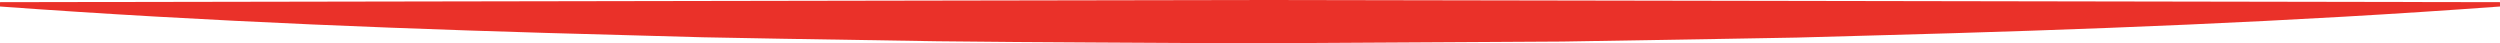 <svg xmlns="http://www.w3.org/2000/svg" viewBox="0 0 346 6"><defs><style>.cls-1{fill:#031d8c;}.cls-2{fill:#ea3129;}</style></defs><g id="Capa_2" data-name="Capa 2"><g id="Capa_1-2" data-name="Capa 1"><path class="cls-1" d="M346,.6H0"/><path class="cls-2" d="M346,.9c-28.83,2.12-57.67,3.23-86.5,4l-10.81.3-10.81.19-21.63.36L173,6c-14.42-.1-28.83-.12-43.25-.29l-21.62-.35-10.82-.2L86.5,4.86C57.67,4.11,28.83,3,0,.9V.3L173,0,346,.3Z"/></g></g></svg>